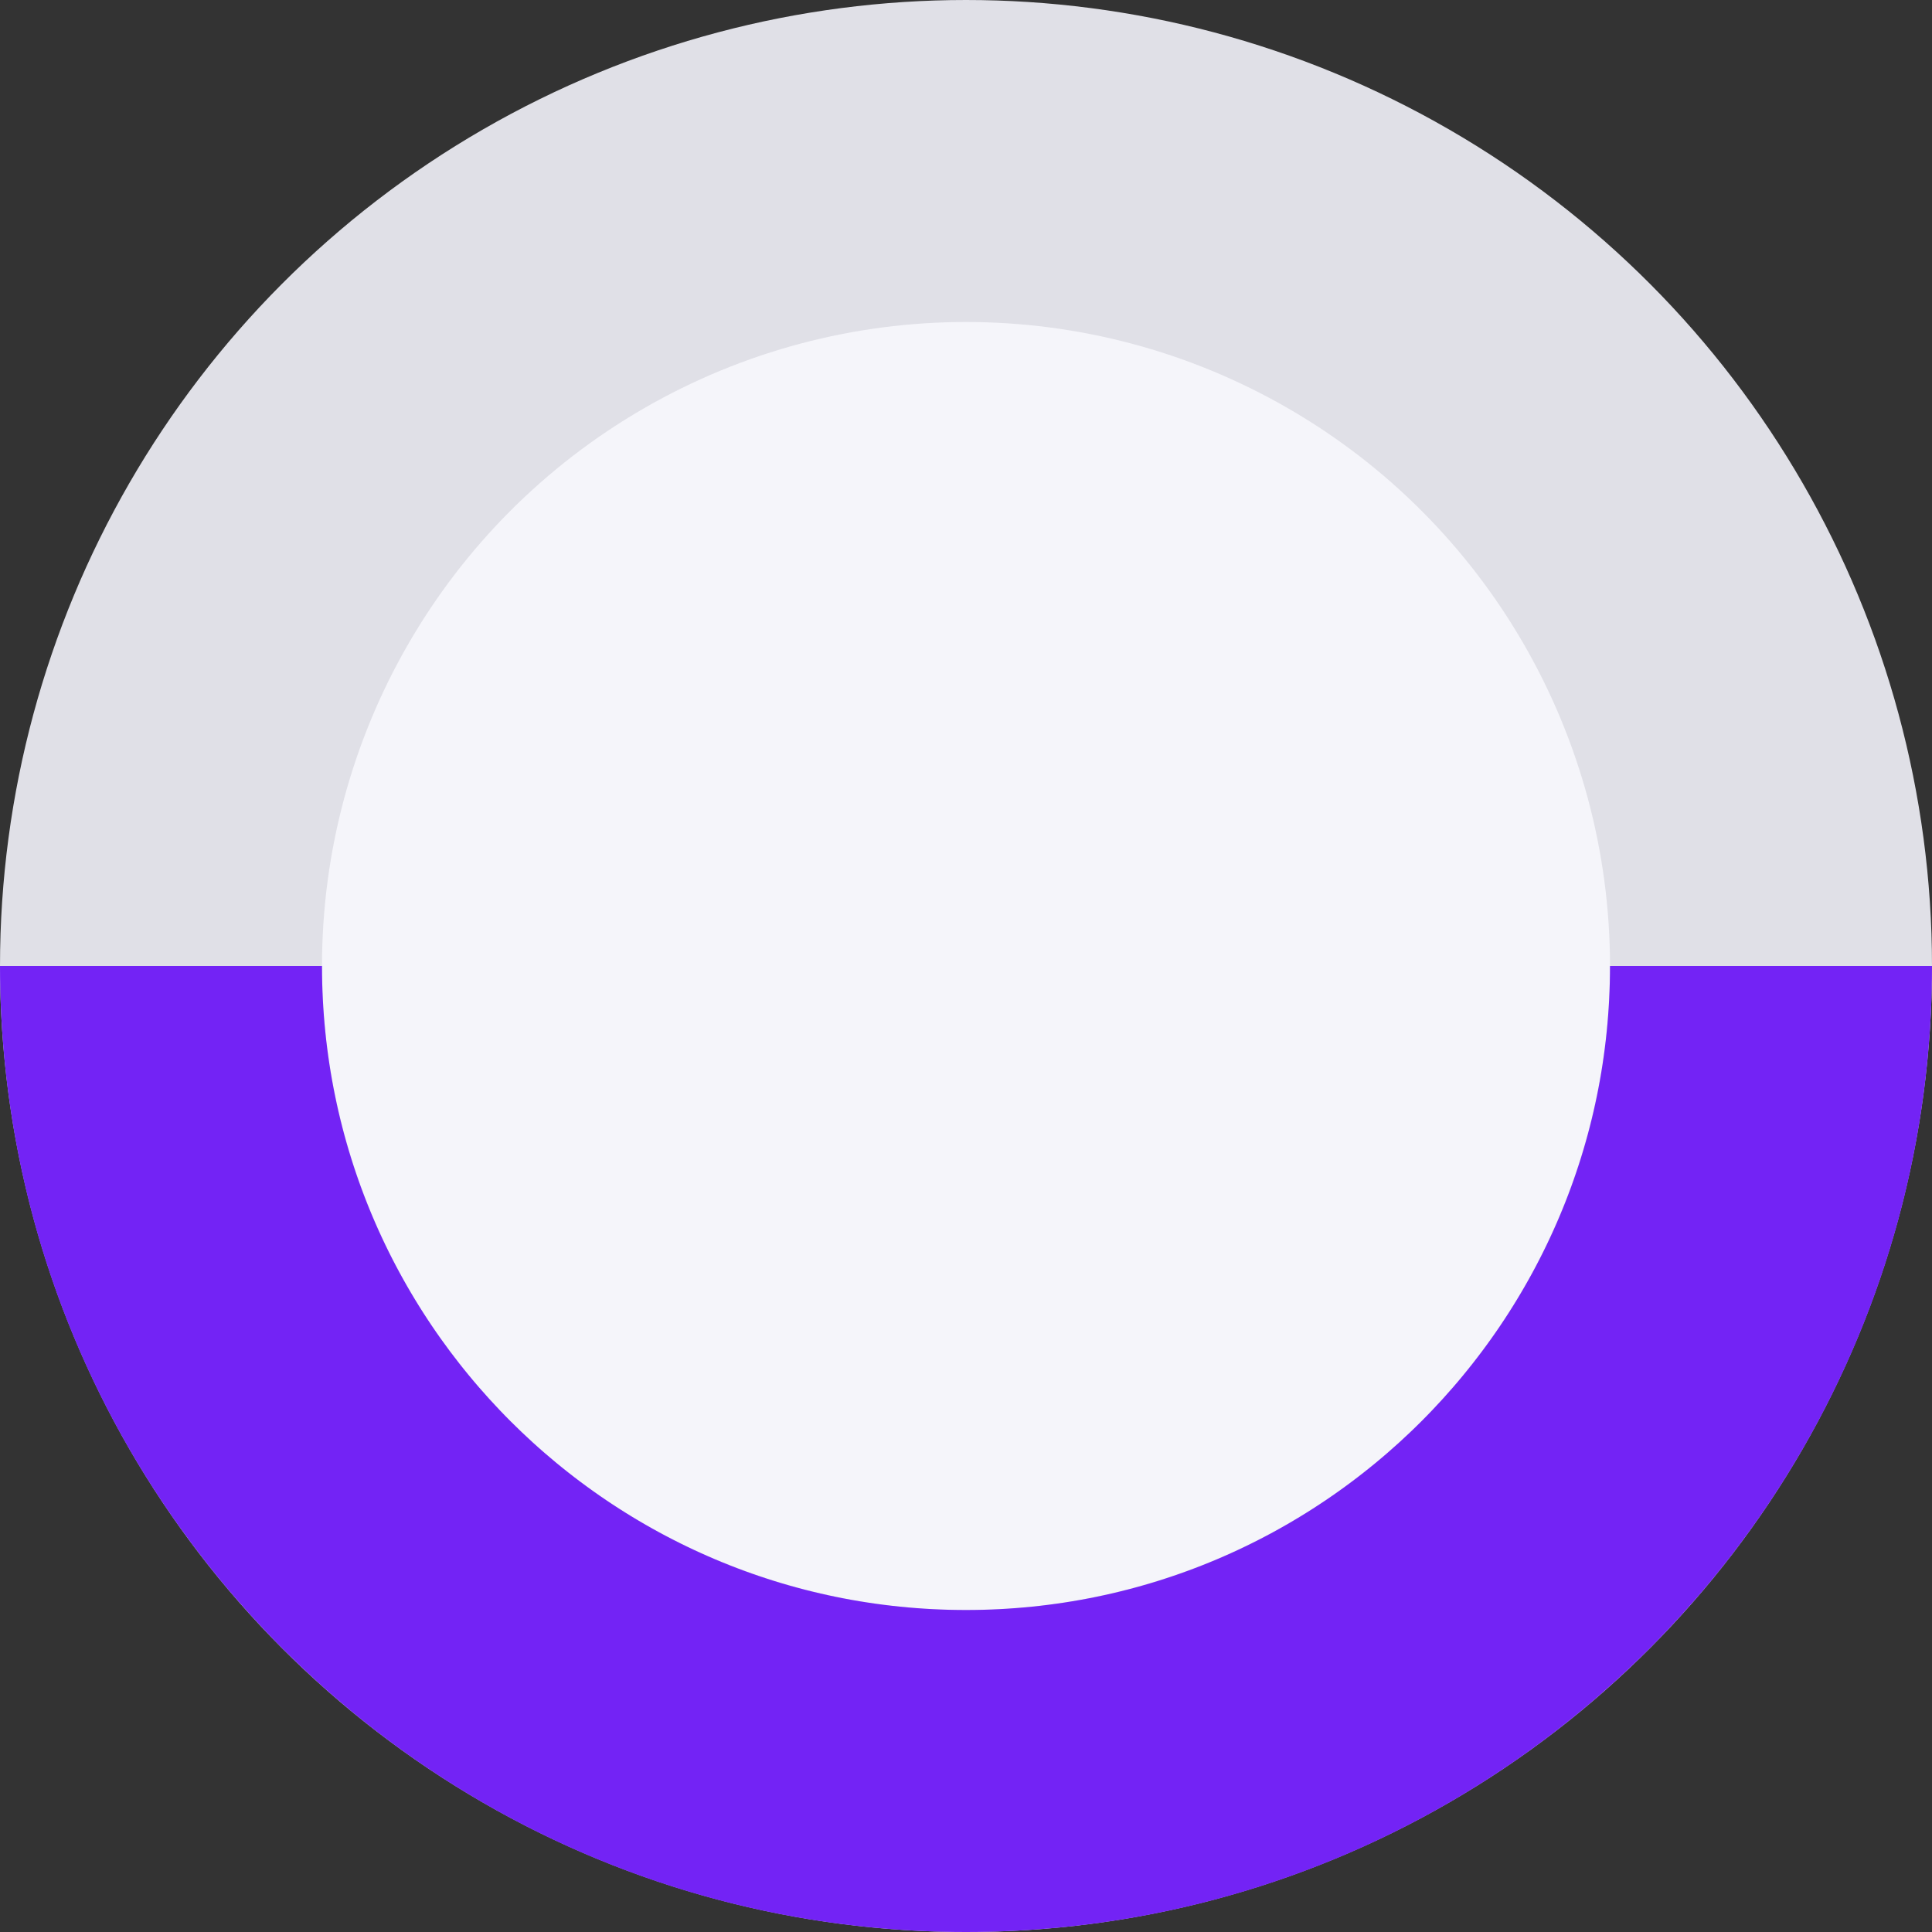 <?xml version="1.0" encoding="UTF-8"?> <svg xmlns="http://www.w3.org/2000/svg" width="12" height="12" viewBox="0 0 12 12" fill="none"><rect x="0" y="0" width="12" height="12" fill="#333333" stroke="none"/> <circle cx="6" cy="6" r="5" fill="#F5F5FA" stroke="#E0E0E7" stroke-width="2"></circle> <path d="M1 6C1 8.761 3.239 11 6 11C8.761 11 11 8.761 11 6" stroke="#7323F5" stroke-width="2"></path> </svg> 